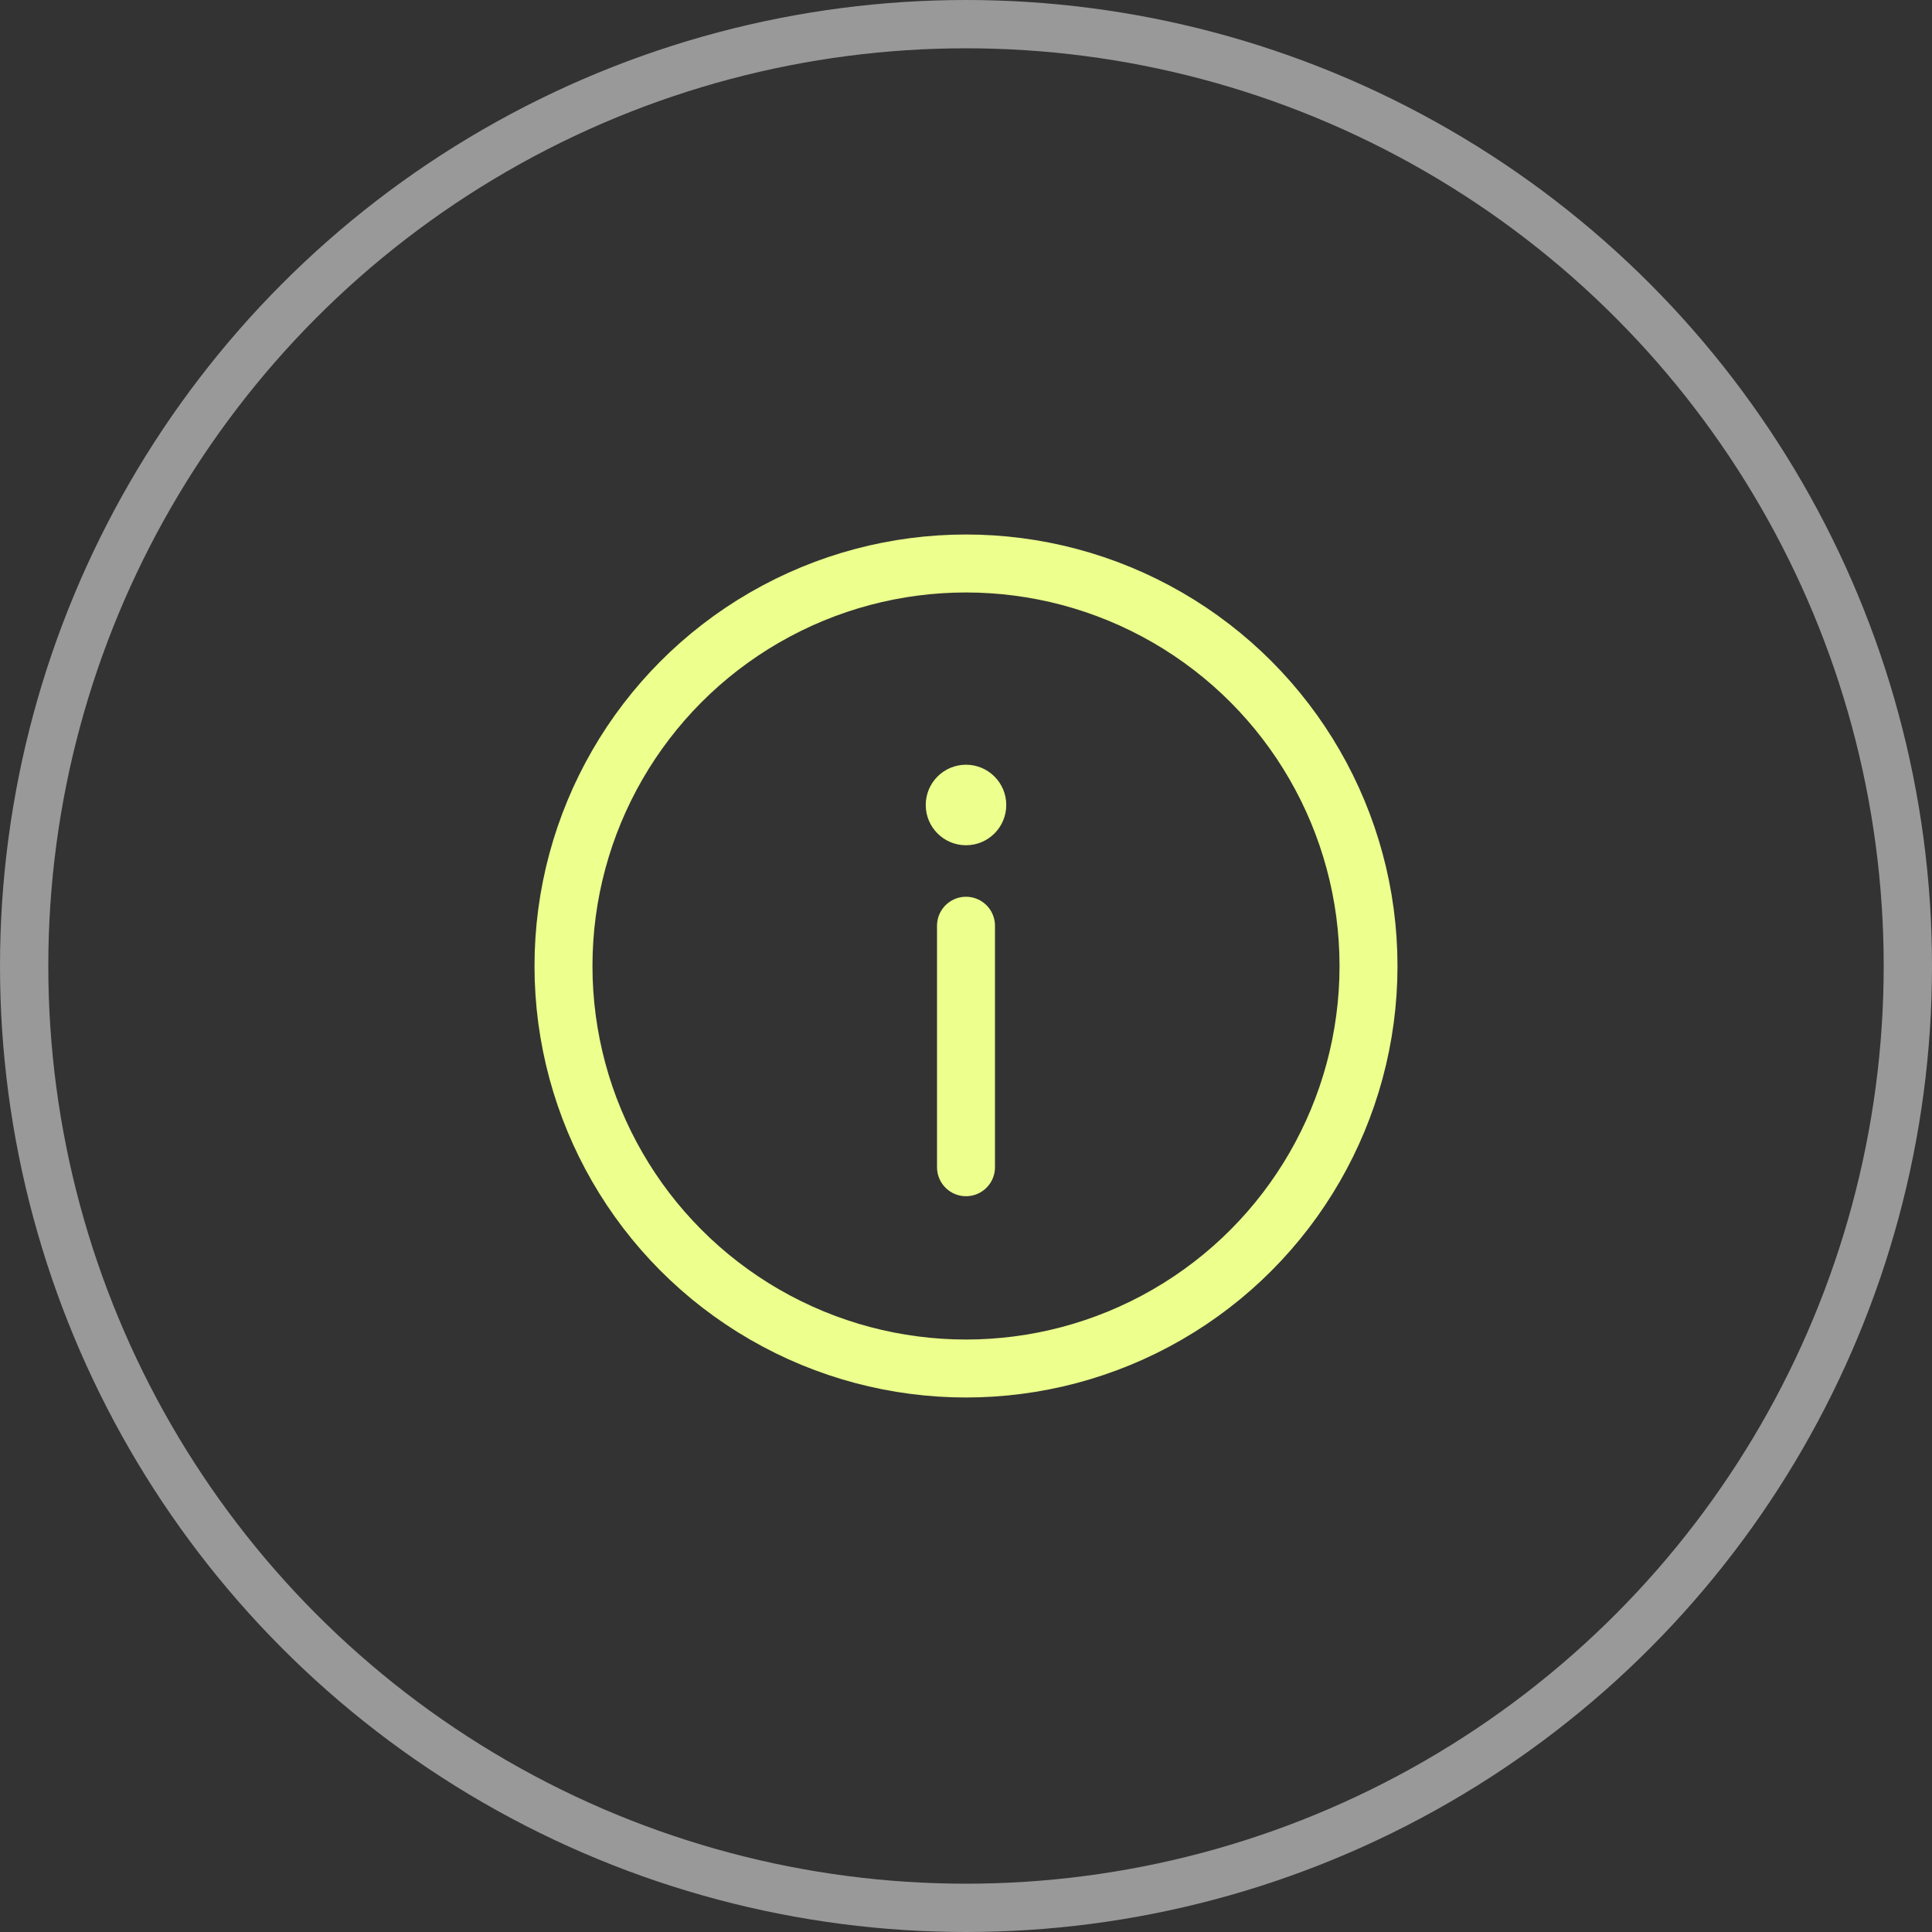 <svg width="50" height="50" viewBox="0 0 50 50" fill="none" xmlns="http://www.w3.org/2000/svg">
    <rect x="0" y="0" width="50" height="50" fill="#333333" stroke="none"/>
    <circle cx="25" cy="25" r="24.375" stroke="#999999" stroke-width="1.25"/>
    <circle cx="25" cy="25" r="10.417" stroke="#EDFF8C" stroke-width="1.5"/>
    <path d="M25 30.208V23.958" stroke="#EDFF8C" stroke-width="1.5" stroke-linecap="round"/>
    <ellipse cx="1.042" cy="1.042" rx="1.042" ry="1.042" transform="matrix(1 0 0 -1 23.958 21.875)" fill="#EDFF8C"/>
    <defs>
        <clipPath id="bgblur_0_1286_18100_clip_path" transform="translate(2.5 2.5)"><circle cx="25" cy="25" r="24.375"/>
        </clipPath></defs>
</svg>
